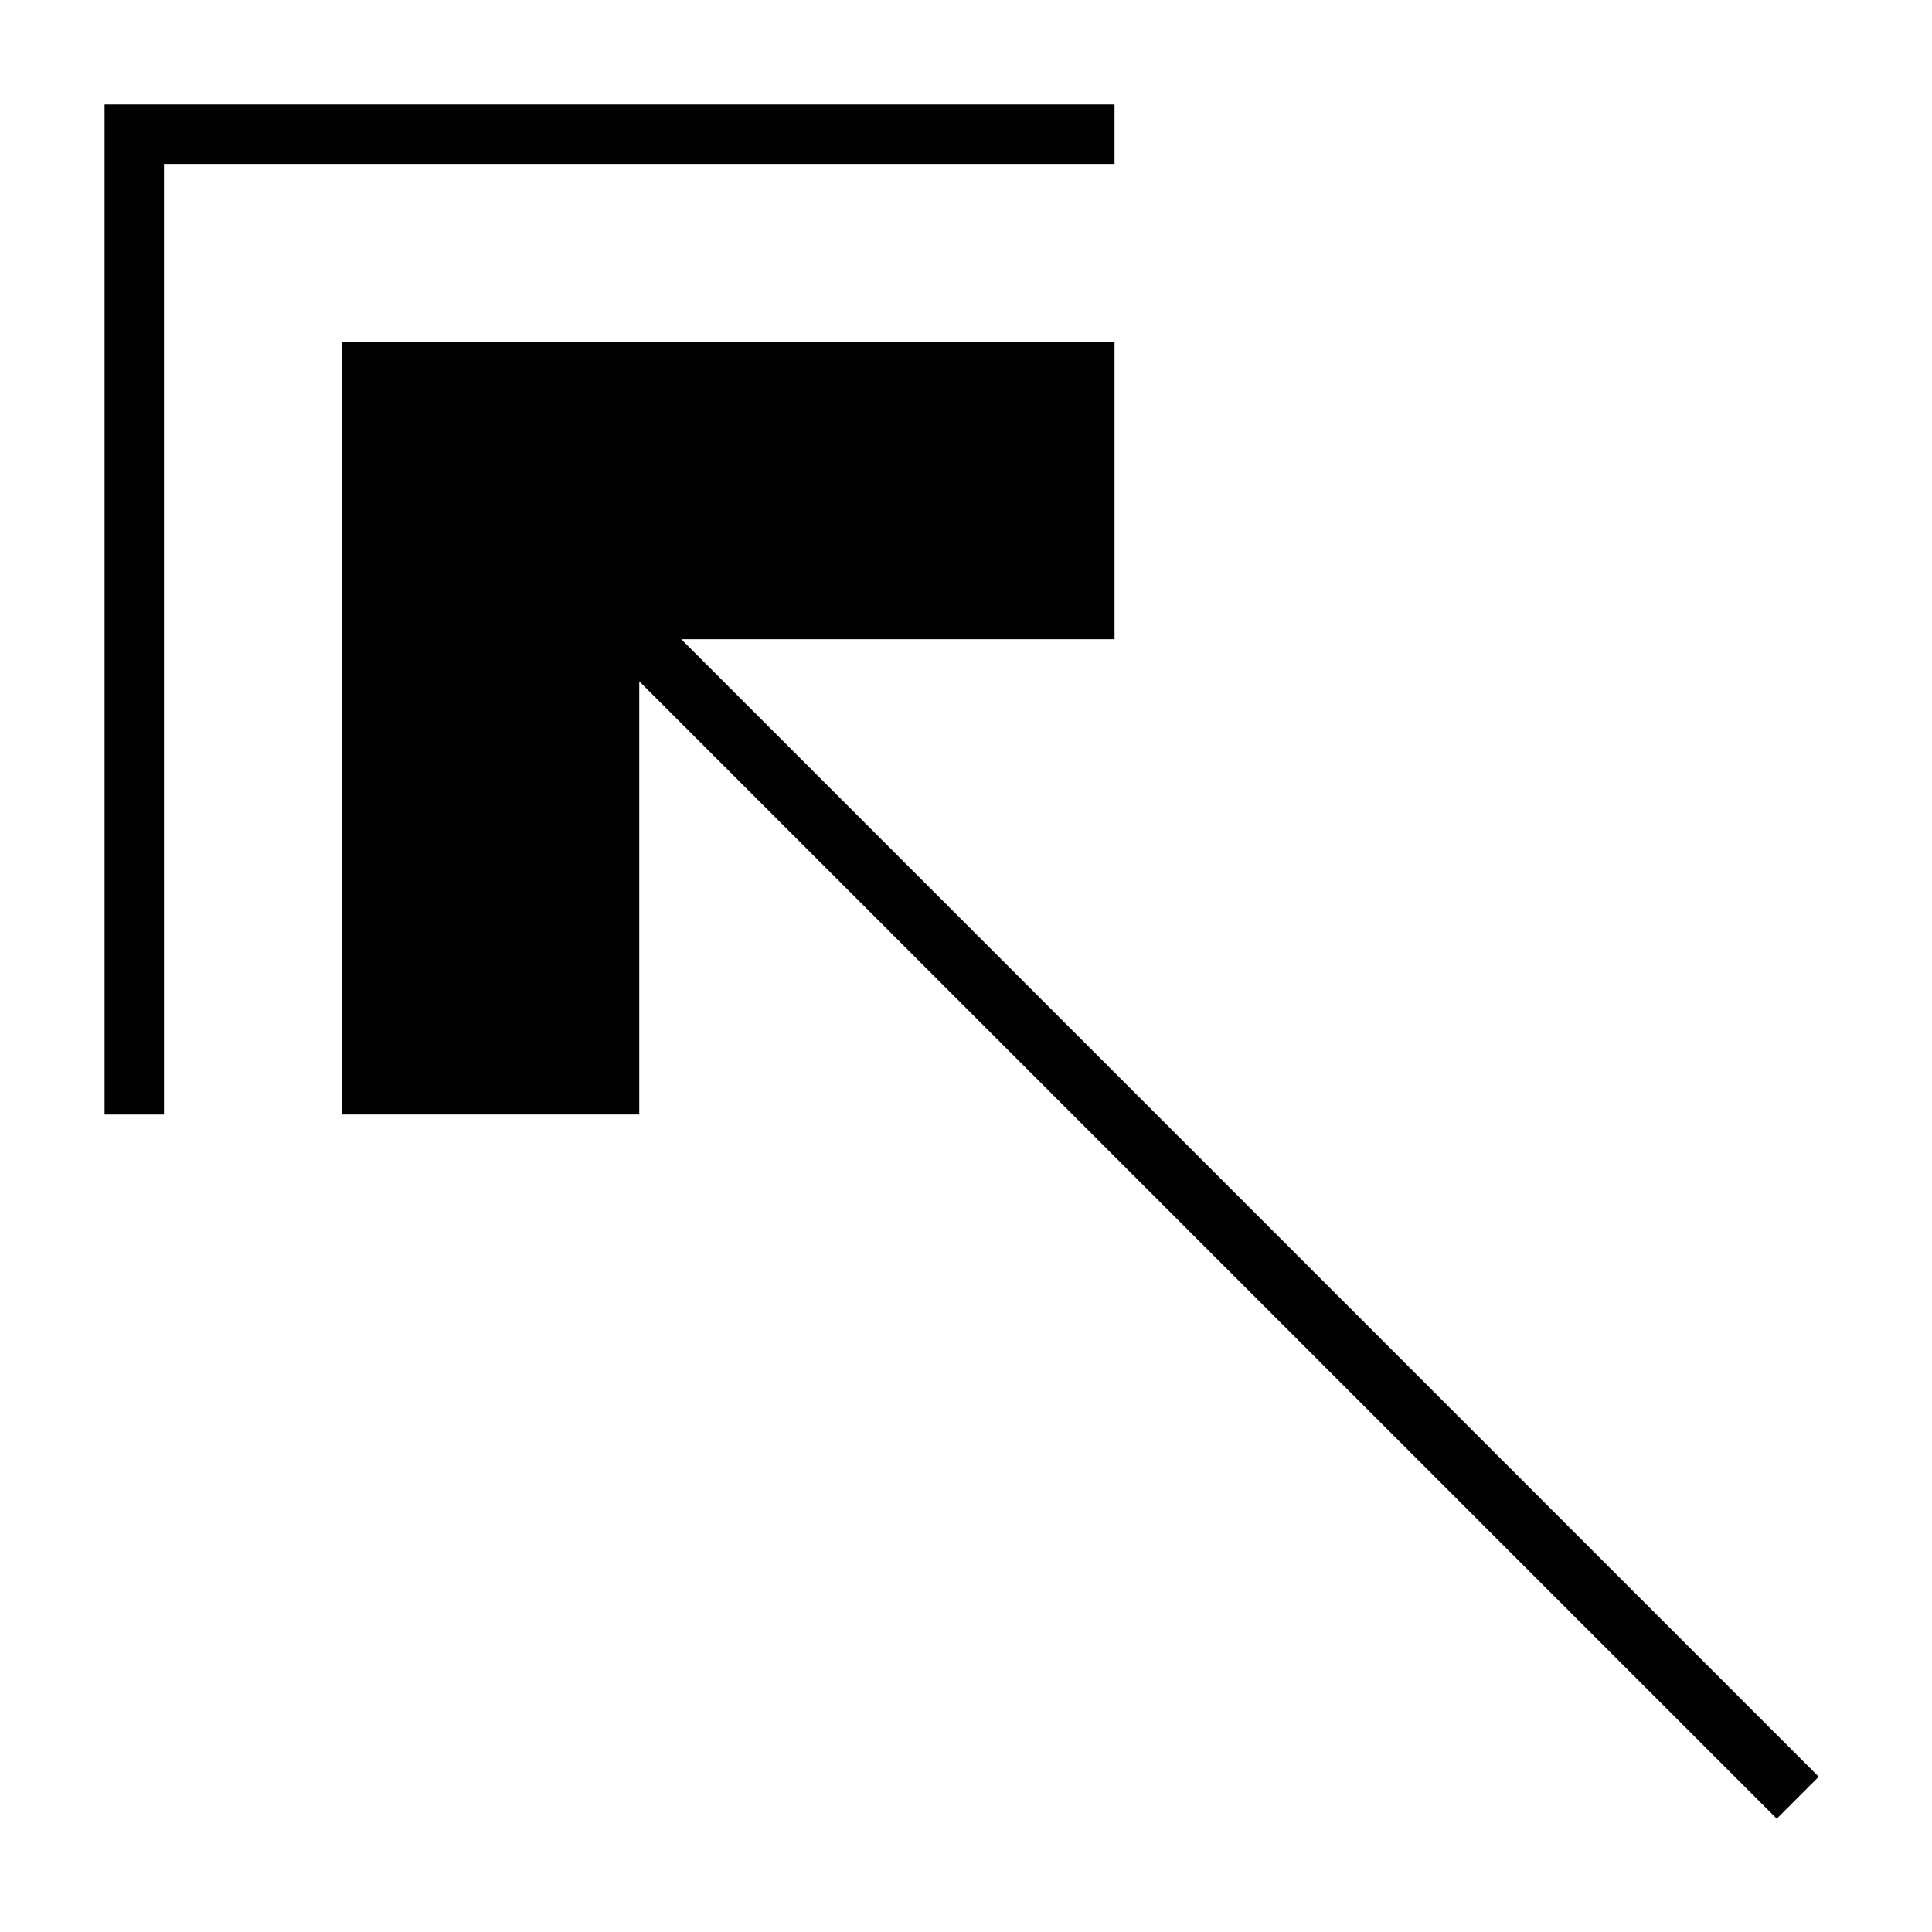 <?xml version="1.0" encoding="UTF-8"?>
<!-- Uploaded to: ICON Repo, www.iconrepo.com, Generator: ICON Repo Mixer Tools -->
<svg fill="#000000" width="800px" height="800px" version="1.1" viewBox="144 144 512 512" xmlns="http://www.w3.org/2000/svg">
 <g>
  <path d="m625.98 614.85-301.44-301.45h114.82v-78.719h-204.67v204.67h78.719v-114.81l301.45 301.43z"/>
  <path d="m187.45 187.45h251.91v-15.742h-267.65v267.65h15.742z"/>
 </g>
</svg>